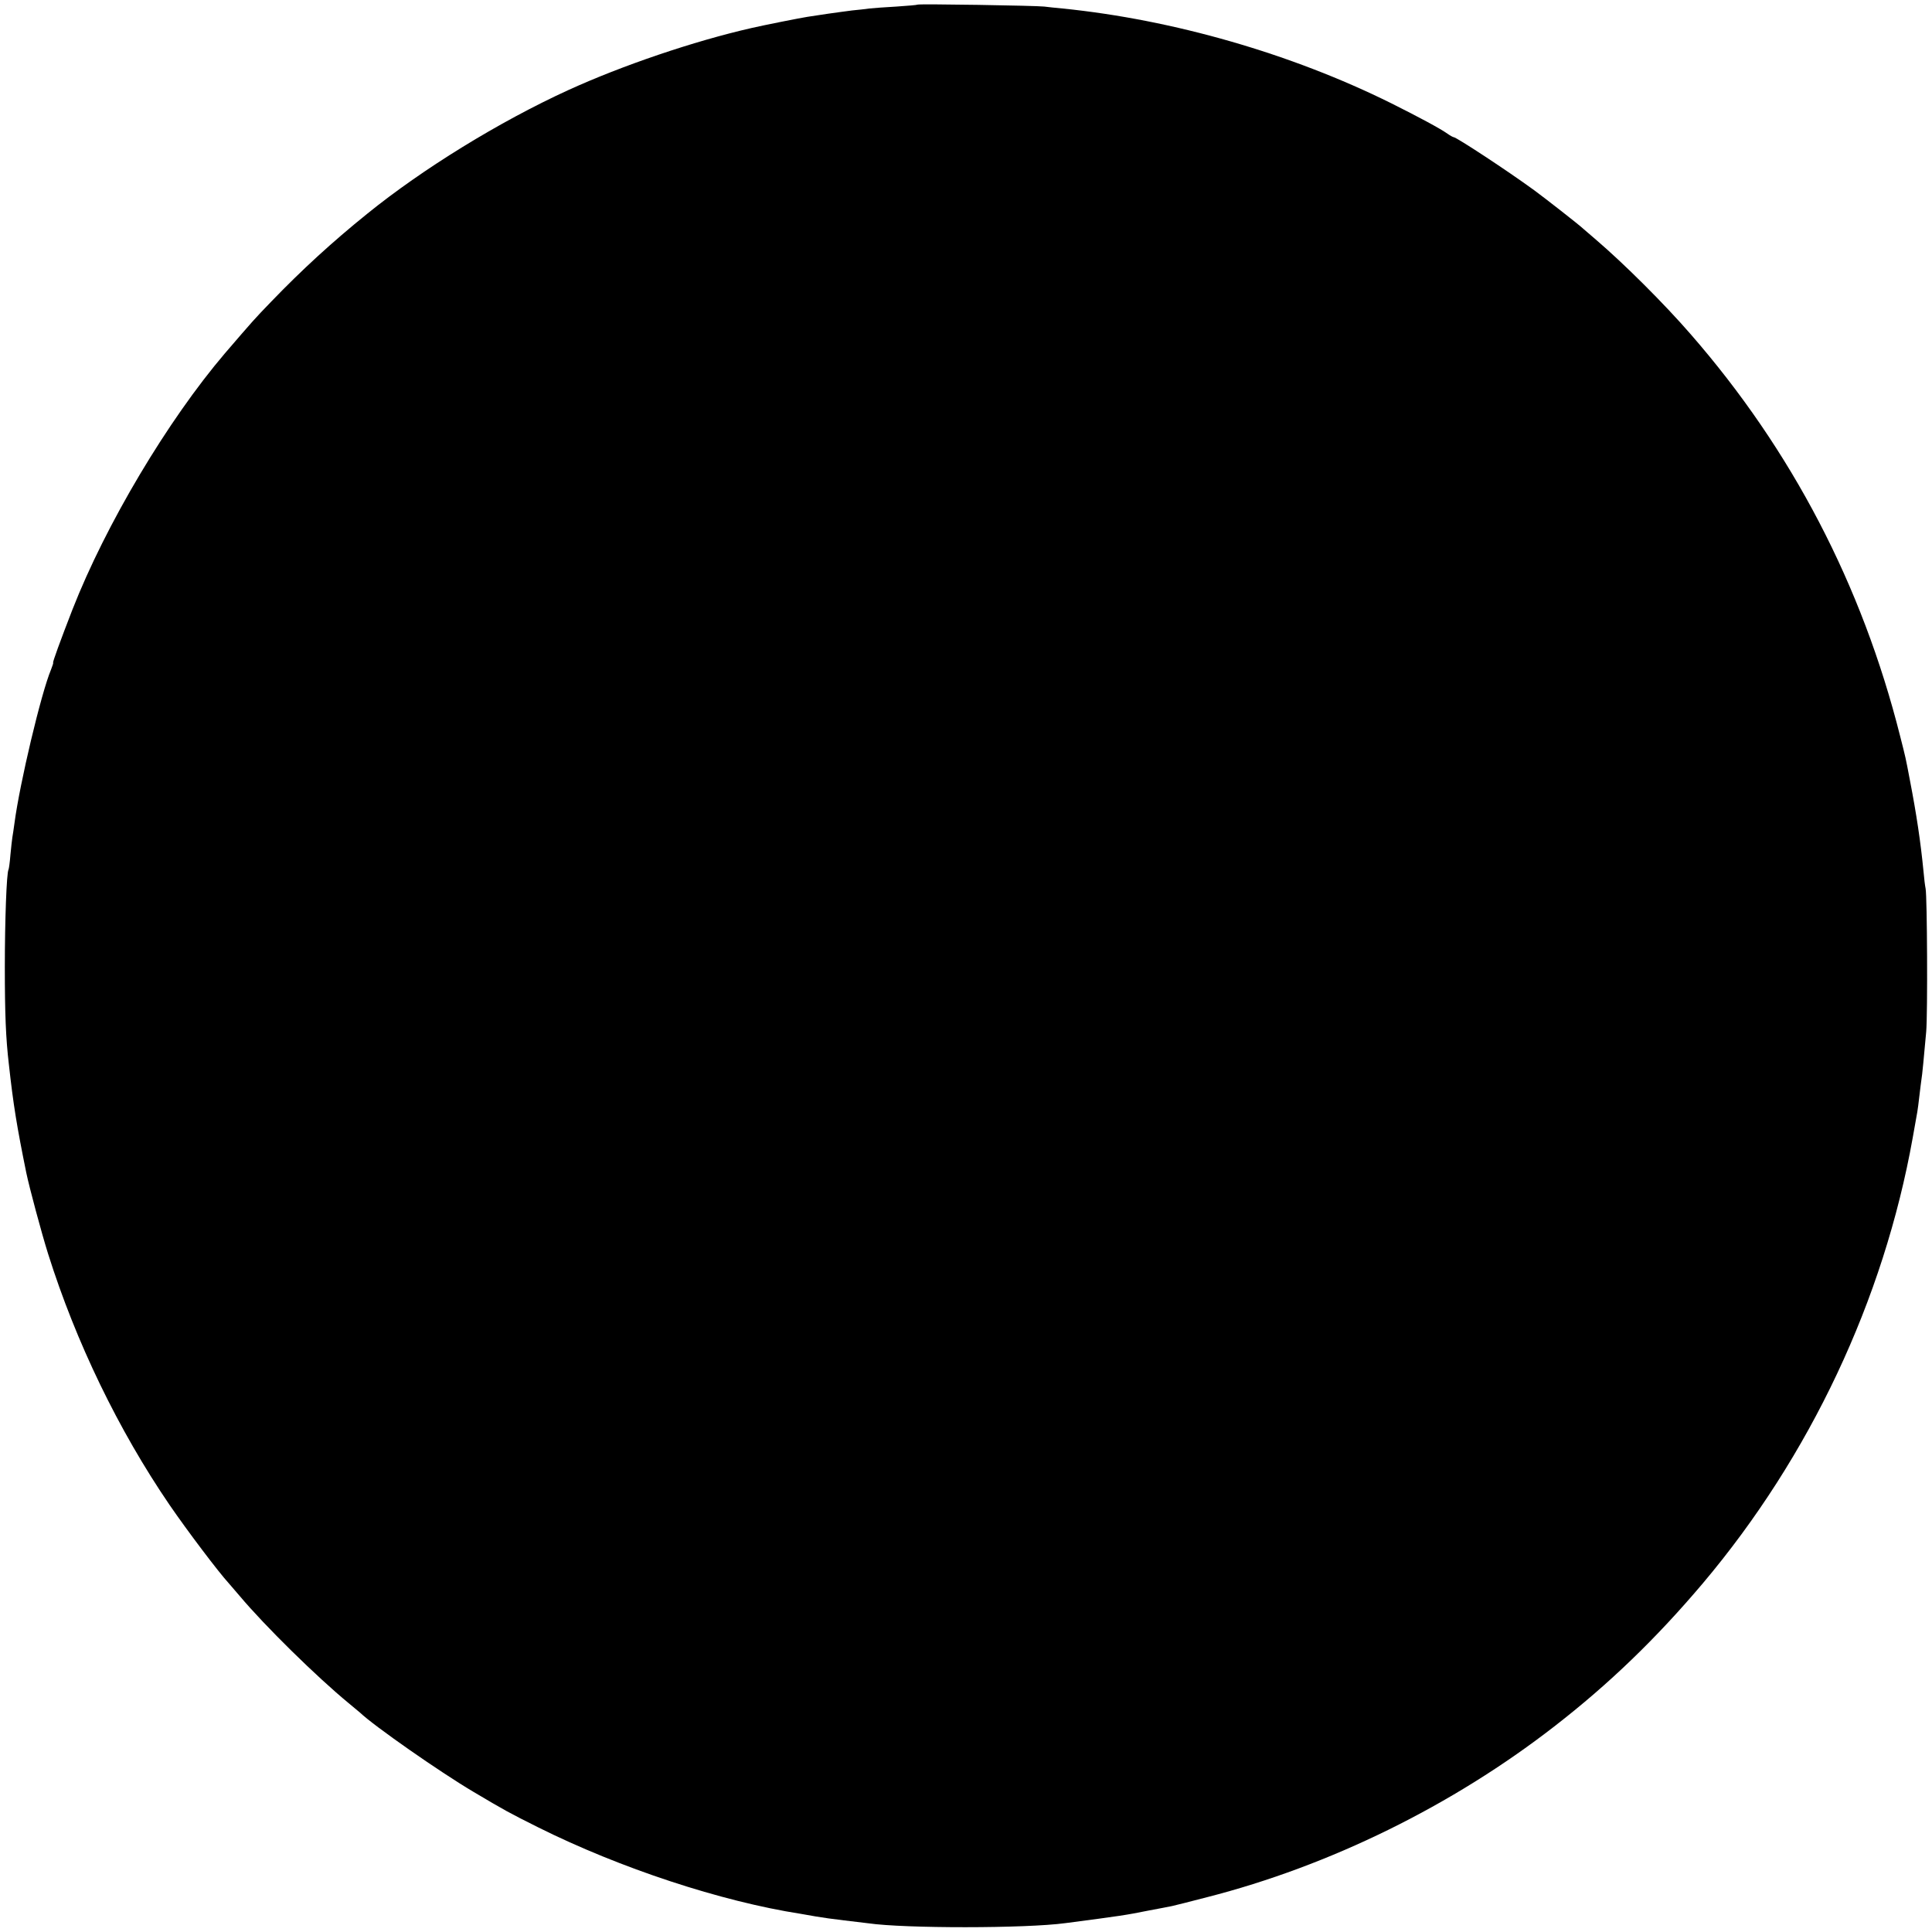 <?xml version="1.0" standalone="no"?>
<!DOCTYPE svg PUBLIC "-//W3C//DTD SVG 20010904//EN"
 "http://www.w3.org/TR/2001/REC-SVG-20010904/DTD/svg10.dtd">
<svg version="1.0" xmlns="http://www.w3.org/2000/svg"
 width="1000pt" height="1000pt" viewBox="0 0 1000 1000"
 preserveAspectRatio="xMidYMid meet">
<g transform="translate(0,1000) scale(0.1,-0.1)"
fill="#000000" stroke="none">
<path d="M4749 9976 c-2 -2 -51 -6 -109 -10 -58 -3 -121 -8 -140 -10 -19 -3
-59 -7 -89 -10 -29 -4 -85 -11 -125 -17 -39 -6 -87 -13 -106 -16 -29 -4 -235
-45 -290 -58 -299 -68 -670 -194 -950 -322 -356 -163 -754 -408 -1040 -640
-180 -145 -339 -291 -495 -453 -89 -92 -93 -97 -241 -269 -295 -346 -616 -884
-789 -1326 -63 -162 -104 -275 -100 -275 2 0 -3 -16 -11 -36 -51 -121 -162
-589 -189 -794 -4 -30 -9 -63 -11 -74 -2 -10 -6 -51 -10 -90 -3 -39 -8 -74
-10 -77 -10 -17 -19 -264 -19 -504 0 -243 5 -369 21 -505 23 -209 41 -319 90
-560 16 -77 79 -312 113 -420 144 -457 364 -912 629 -1300 92 -134 252 -346
307 -406 5 -6 30 -35 55 -64 131 -156 400 -420 564 -555 27 -22 54 -45 60 -50
71 -68 412 -306 584 -408 165 -98 187 -110 337 -185 425 -212 948 -384 1360
-448 17 -3 53 -9 80 -14 28 -5 93 -14 145 -20 52 -6 109 -13 125 -15 187 -27
814 -27 1020 1 290 38 310 41 430 65 55 10 109 21 120 23 11 2 93 23 182 46
638 163 1271 475 1798 884 285 221 528 456 769 741 555 658 936 1467 1086
2305 11 63 22 124 24 135 2 11 7 49 11 85 4 36 9 72 10 80 4 20 14 128 25 250
8 98 5 695 -3 740 -3 14 -8 54 -11 90 -15 153 -36 294 -71 475 -22 116 -21
111 -50 225 -197 782 -561 1480 -1084 2080 -138 159 -345 365 -491 490 -29 25
-58 50 -64 55 -23 22 -204 163 -256 201 -137 100 -402 274 -416 274 -3 0 -18
8 -32 18 -38 27 -148 86 -292 158 -516 256 -1127 432 -1700 490 -36 3 -78 8
-95 10 -40 5 -651 15 -656 10z"/>
</g>
</svg>
